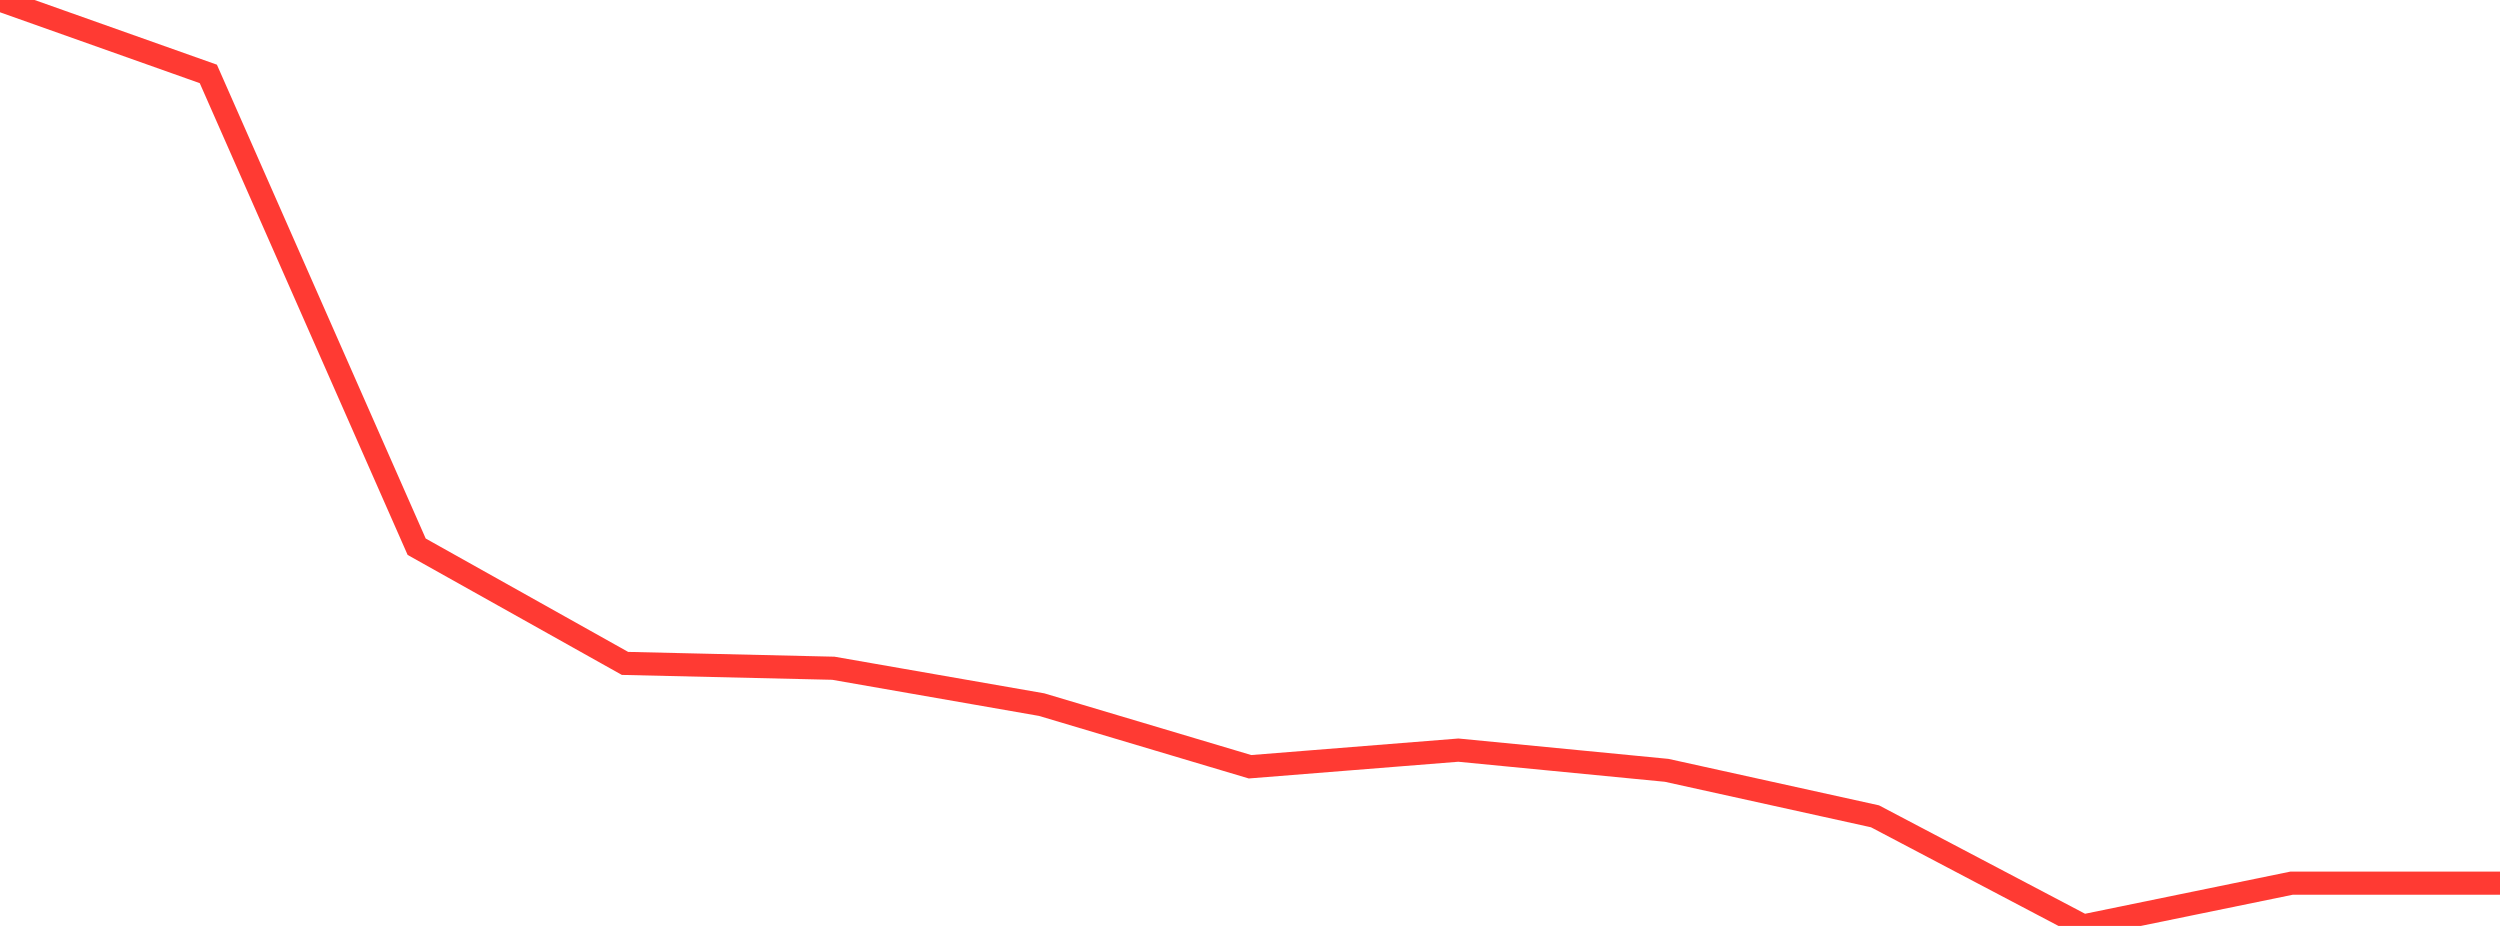 <?xml version="1.0" standalone="no"?>
<!DOCTYPE svg PUBLIC "-//W3C//DTD SVG 1.1//EN" "http://www.w3.org/Graphics/SVG/1.1/DTD/svg11.dtd">

<svg width="135" height="50" viewBox="0 0 135 50" preserveAspectRatio="none" 
  xmlns="http://www.w3.org/2000/svg"
  xmlns:xlink="http://www.w3.org/1999/xlink">


<polyline points="0.0, 0.0 11.25, 3.992 22.5, 29.523 33.75, 35.824 45.0, 36.085 56.25, 38.05 67.5, 41.405 78.75, 40.507 90.0, 41.598 101.25, 44.081 112.5, 50.0 123.75, 47.69 135.0, 47.69" fill="none" stroke="#ff3a33" stroke-width="1.25"/>

</svg>